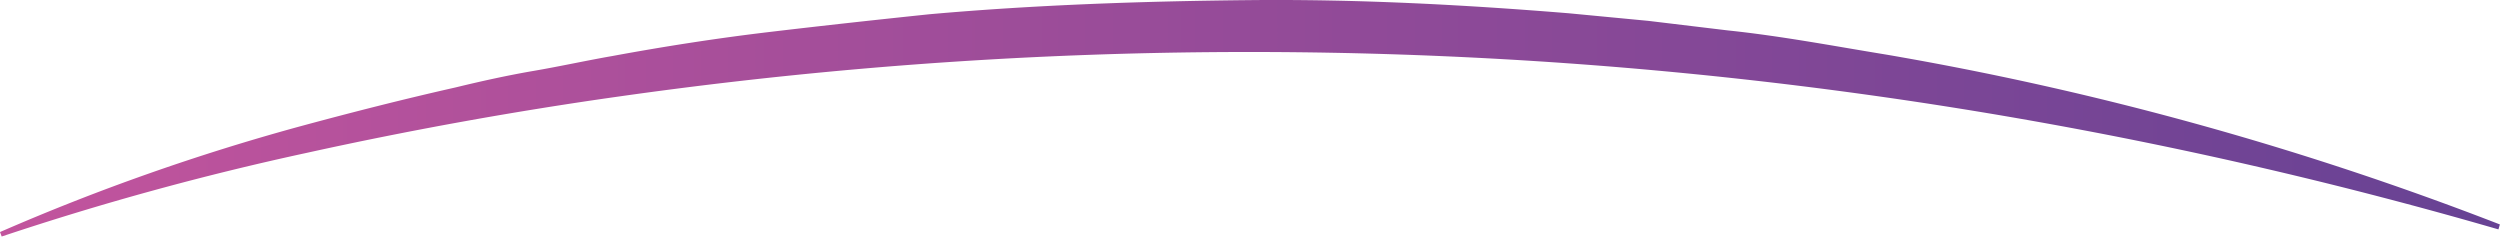 <?xml version="1.0" encoding="UTF-8"?> <svg xmlns="http://www.w3.org/2000/svg" xmlns:xlink="http://www.w3.org/1999/xlink" id="Слой_1" data-name="Слой 1" viewBox="0 0 207.07 19.63"> <defs> <style>.cls-1{fill:url(#Безымянный_градиент_7);}</style> <linearGradient id="Безымянный_градиент_7" x1="856.47" y1="540.22" x2="1063.53" y2="540.22" gradientUnits="userSpaceOnUse"> <stop offset="0" stop-color="#c2549d"></stop> <stop offset="1" stop-color="#674294"></stop> </linearGradient> </defs> <title>Border</title> <path class="cls-1" d="M856.47,549.63a183,183,0,0,1,24.91-8.77c4.25-1.15,8.53-2.24,12.83-3.21,2.14-.52,4.31-1,6.47-1.37s4.33-.85,6.51-1.23c4.34-.8,8.7-1.48,13.09-2s8.77-1,13.17-1.46c8.8-.78,17.64-1.08,26.48-1.17s17.68.37,26.49,1.09l6.6.63,6.57.79c4.4.46,8.75,1.29,13.1,2A263.9,263.9,0,0,1,1063.53,549l-.12.41a371.63,371.63,0,0,0-155.73-11q-13,1.84-25.8,4.66A239.63,239.63,0,0,0,856.61,550Z" transform="translate(-856.47 -530.41)"></path> </svg> 